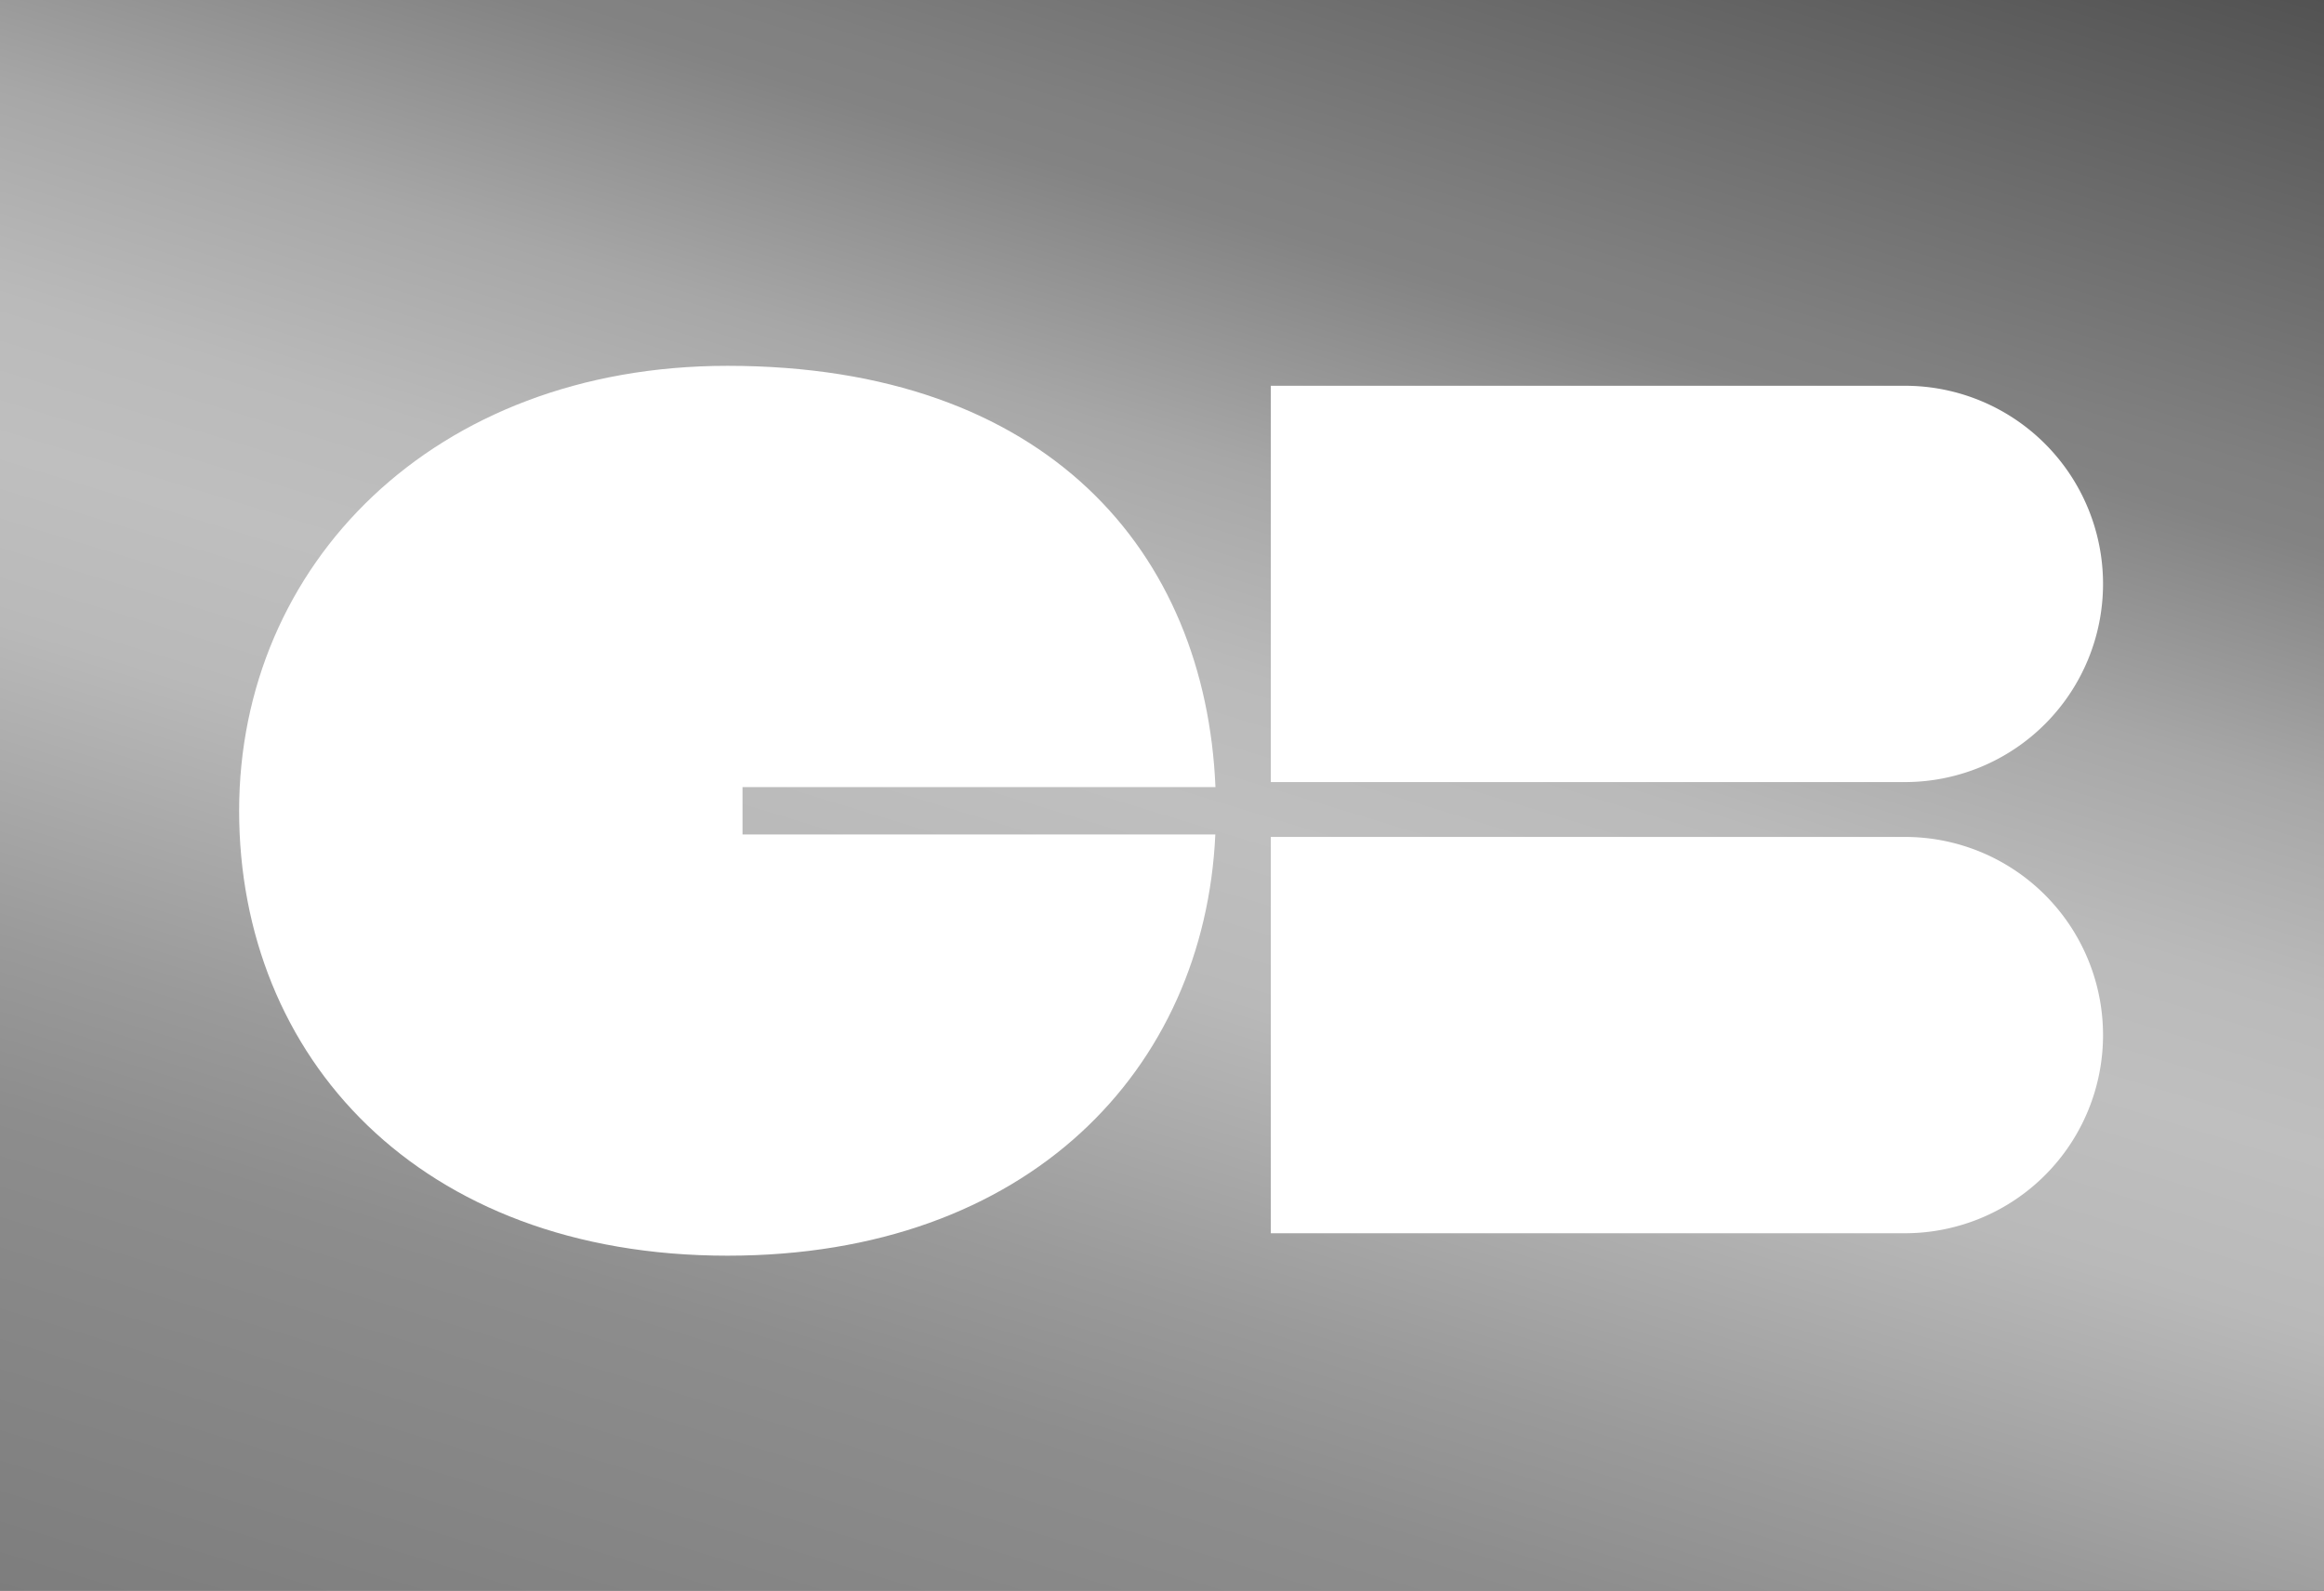 <svg xmlns="http://www.w3.org/2000/svg" xmlns:xlink="http://www.w3.org/1999/xlink" width="38" height="26" viewBox="0 0 38 26"><rect x="0" y="0" width="38" height="26" fill="#333333" stroke="none"/><defs><style>.a{fill:url(#a);}.b{fill:#fff;}</style><linearGradient id="a" x1="0.203" y1="1.165" x2="0.797" y2="-0.166" gradientUnits="objectBoundingBox"><stop offset="0" stop-color="#797979"/><stop offset="0.238" stop-color="#8d8d8d"/><stop offset="0.305" stop-color="#9a9a9a"/><stop offset="0.429" stop-color="#b9b9b9"/><stop offset="0.498" stop-color="#bfbfbf"/><stop offset="0.556" stop-color="#bababa"/><stop offset="0.638" stop-color="#a7a7a7"/><stop offset="0.734" stop-color="#838383"/><stop offset="0.758" stop-color="gray"/><stop offset="1" stop-color="#464646"/></linearGradient></defs><g transform="translate(-214 -61.151)"><rect class="a" width="38" height="26" transform="translate(214 61.151)"/><g transform="translate(217.911 67.131)"><path class="b" d="M318.23,218.66v-.774h7.733c-.161-3.837-2.743-6.886-7.978-6.886-4.815,0-7.986,3.256-7.986,7.273s2.933,7.273,7.986,7.273c4.928,0,7.8-3.049,7.976-6.886Z" transform="translate(-310 -211)"/><g transform="translate(16.868 0.326)"><path class="b" d="M737.608,222.239A3.239,3.239,0,0,0,734.39,219H724v6.478h10.39A3.239,3.239,0,0,0,737.608,222.239Z" transform="translate(-724 -219)"/><path class="b" d="M737.608,403.239A3.239,3.239,0,0,0,734.39,400H724v6.478h10.39A3.239,3.239,0,0,0,737.608,403.239Z" transform="translate(-724 -392.625)"/></g></g></g></svg>